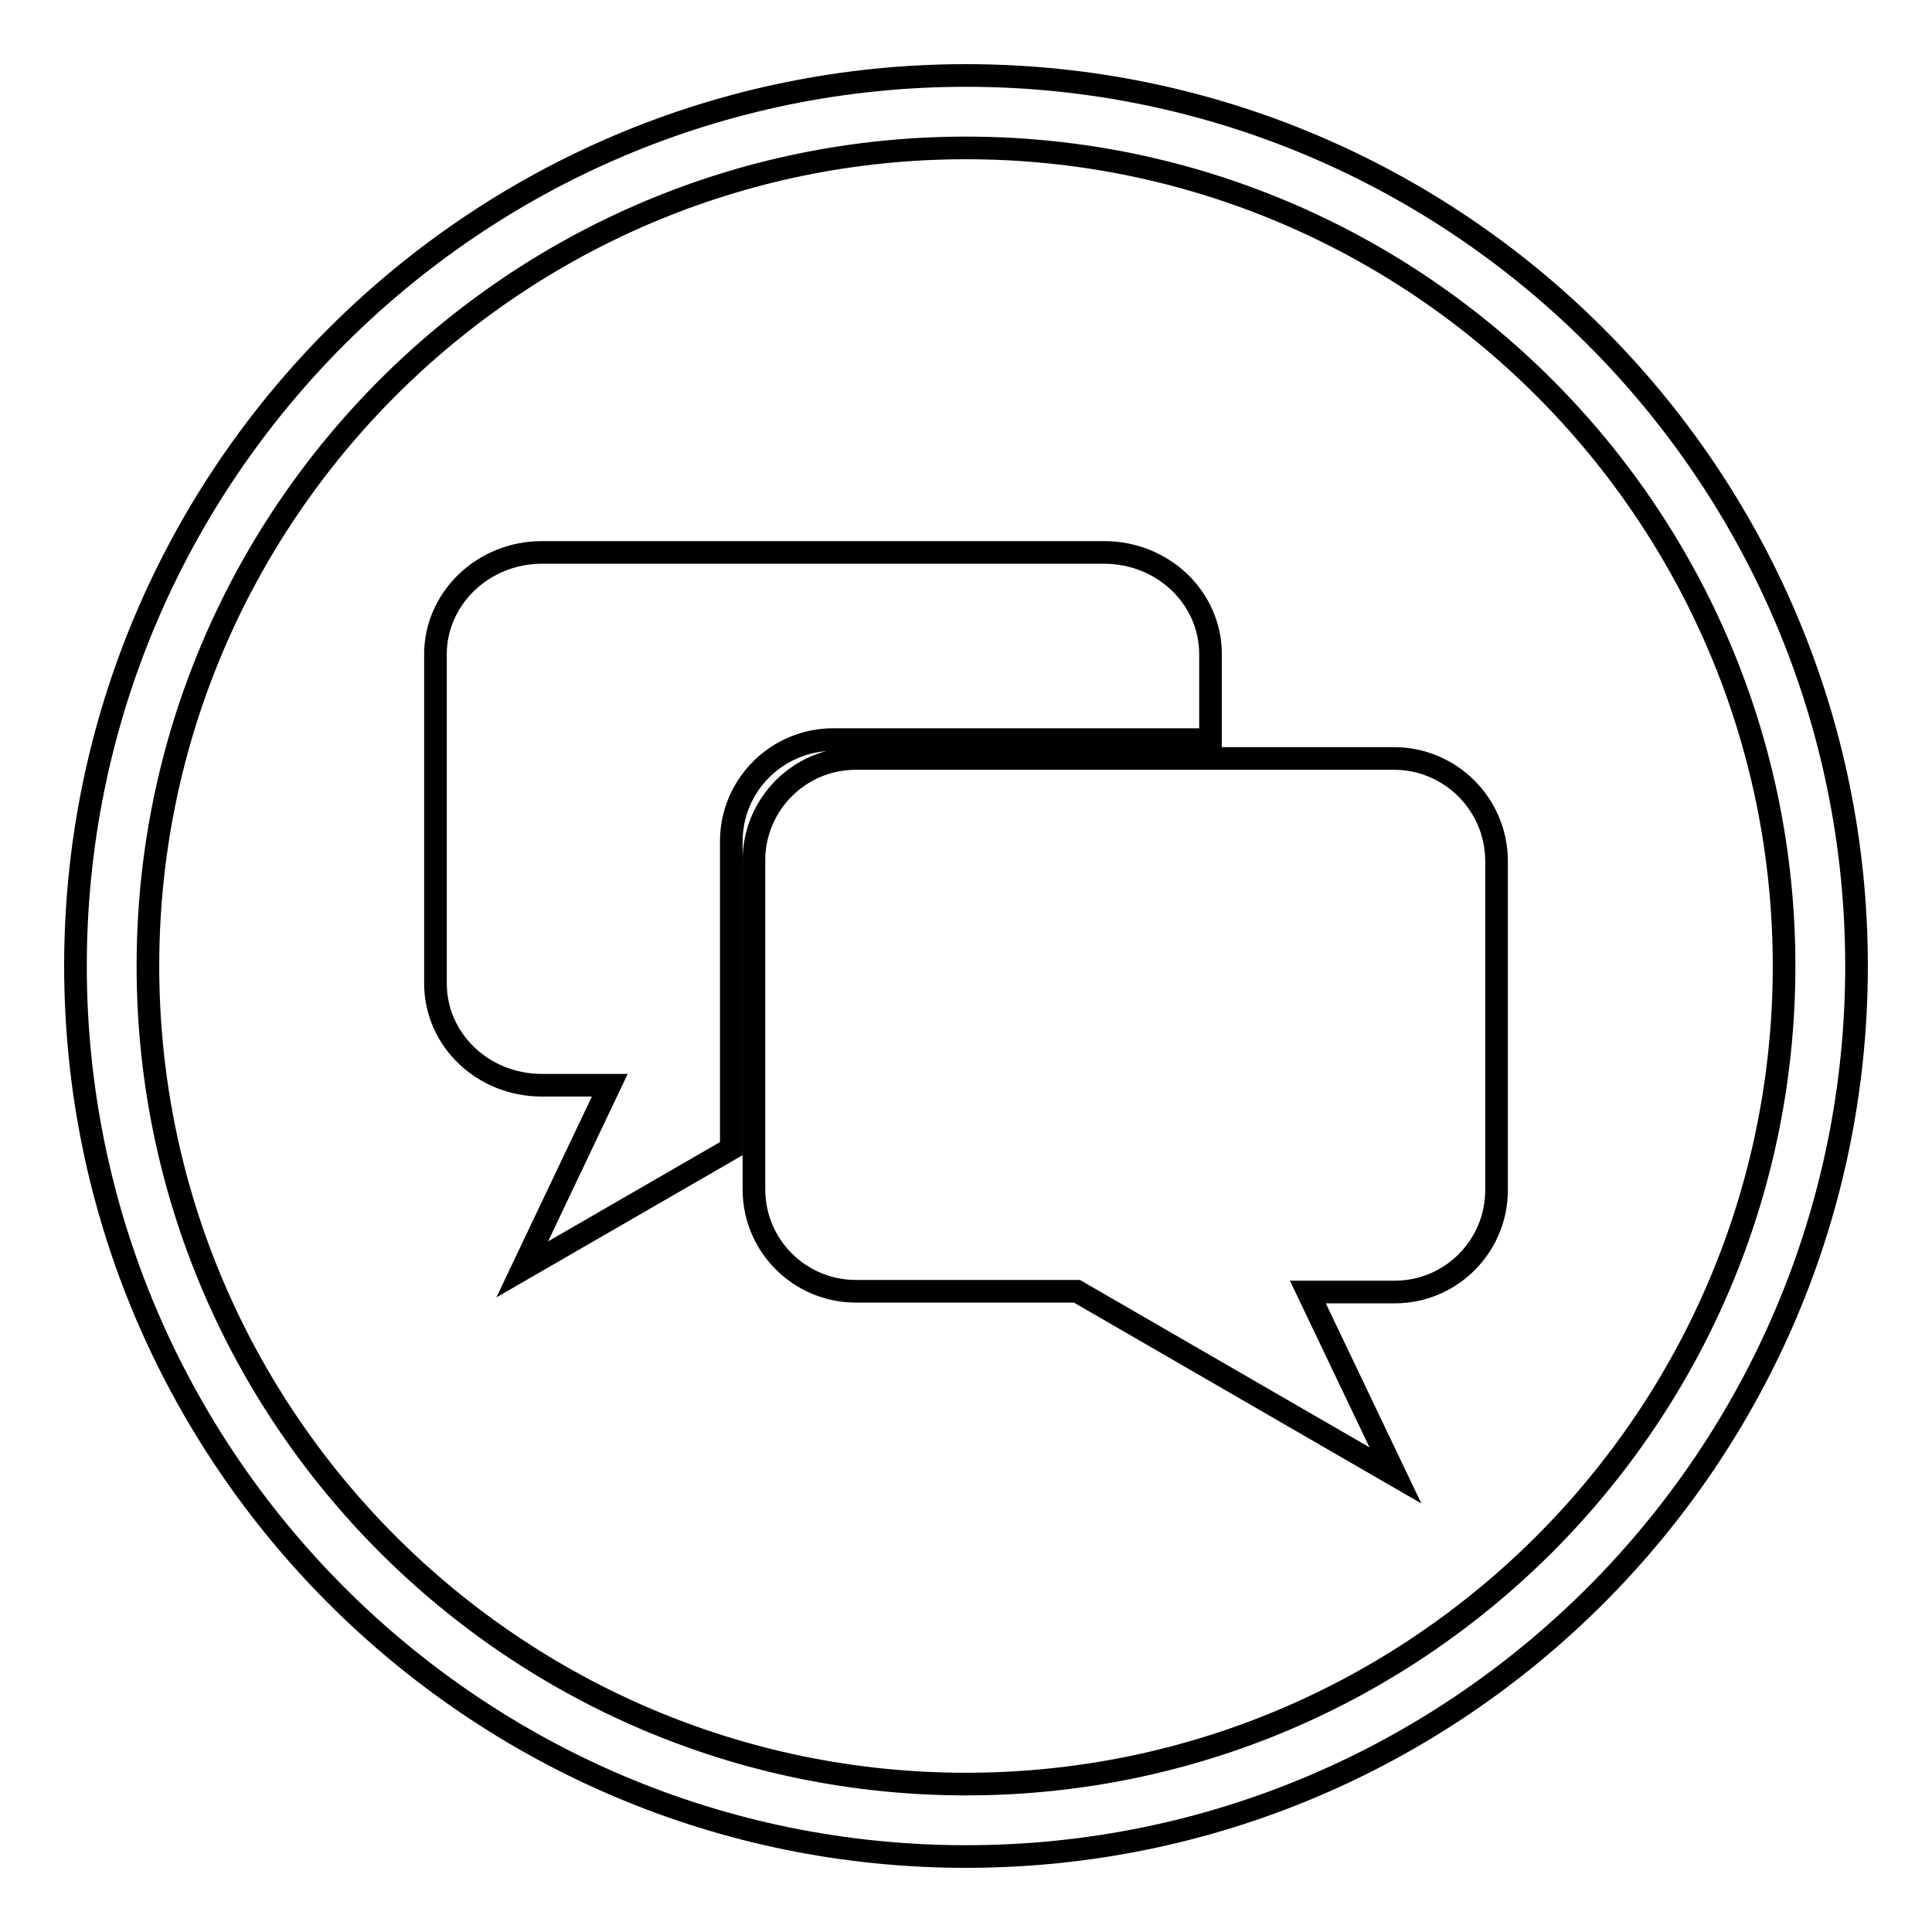 <?xml version="1.0" encoding="utf-8"?>
<!-- Svg Vector Icons : http://www.onlinewebfonts.com/icon -->
<!DOCTYPE svg PUBLIC "-//W3C//DTD SVG 1.1//EN" "http://www.w3.org/Graphics/SVG/1.1/DTD/svg11.dtd">
<svg version="1.1" xmlns="http://www.w3.org/2000/svg" xmlns:xlink="http://www.w3.org/1999/xlink" x="0px" y="0px" viewBox="0 0 256 256" enable-background="new 0 0 256 256" xml:space="preserve">
<g><g><path stroke-width="3" fill-opacity="0" stroke="#000000"  d="M184.7,100.5h-71.3c-7.5,0-13.5,6.1-13.5,13.5v43.6c0,7.5,6.1,13.5,13.5,13.5h29.3l42.2,24.4l-11.6-24.3h11.5c7.5,0,13.5-6.1,13.5-13.5v-43.6C198.3,106.6,192.2,100.5,184.7,100.5z"/><path stroke-width="3" fill-opacity="0" stroke="#000000"  d="M146.3,73.2H71.8c-7.8,0-14.1,6.1-14.1,13.5v43.6c0,7.5,6.3,13.5,14.1,13.5h9l-11.6,24.4l27.7-16v-40.7c0-7.5,6.1-13.5,13.5-13.5h50V86.7C160.4,79.2,154.1,73.2,146.3,73.2z"/><path stroke-width="3" fill-opacity="0" stroke="#000000"  d="M128,246c-65.1,0-118-52.9-118-118C10,62.9,62.9,10,128,10c65.1,0,118,52.9,118,118C246,193.1,193.1,246,128,246z M128,19.6C68.2,19.6,19.6,68.2,19.6,128S68.2,236.4,128,236.4S236.4,187.8,236.4,128S187.8,19.6,128,19.6z"/></g></g>
</svg>